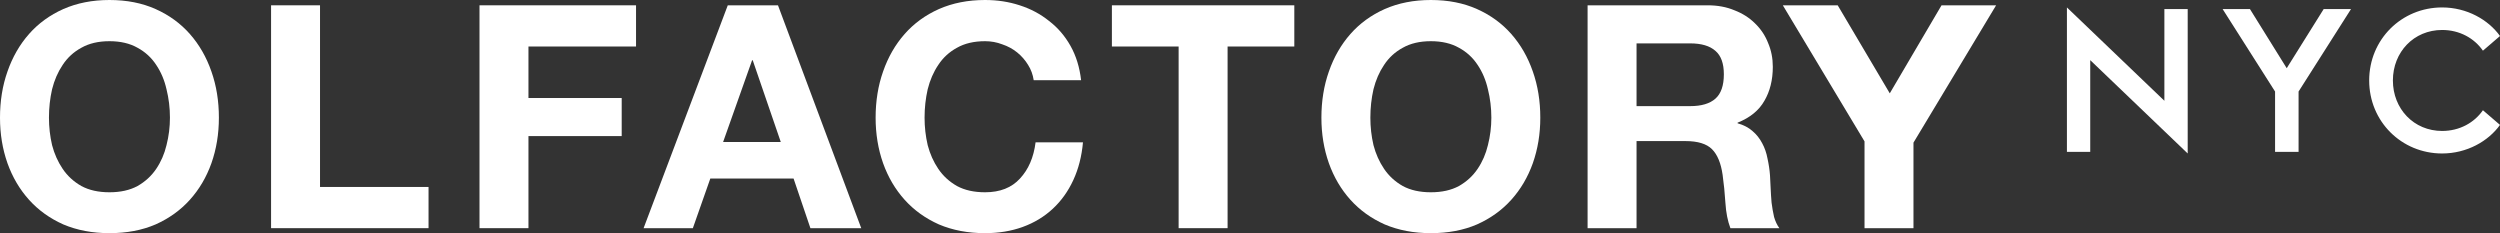 <svg width="386" height="36" viewBox="0 0 386 36" fill="none" xmlns="http://www.w3.org/2000/svg">
<rect x="0" y="0" width="386" height="36" fill="#333333" stroke="none"/>
<path d="M7.559 18.169C7.559 16.659 7.719 15.197 8.04 13.783C8.393 12.37 8.939 11.117 9.677 10.024C10.415 8.9 11.378 8.016 12.566 7.373C13.753 6.699 15.198 6.361 16.899 6.361C18.6 6.361 20.044 6.699 21.232 7.373C22.419 8.016 23.382 8.9 24.12 10.024C24.858 11.117 25.388 12.37 25.709 13.783C26.062 15.197 26.239 16.659 26.239 18.169C26.239 19.614 26.062 21.028 25.709 22.41C25.388 23.759 24.858 24.98 24.12 26.072C23.382 27.165 22.419 28.048 21.232 28.723C20.044 29.366 18.6 29.687 16.899 29.687C15.198 29.687 13.753 29.366 12.566 28.723C11.378 28.048 10.415 27.165 9.677 26.072C8.939 24.98 8.393 23.759 8.04 22.41C7.719 21.028 7.559 19.614 7.559 18.169ZM0 18.169C0 20.675 0.385 23.02 1.155 25.205C1.926 27.357 3.033 29.237 4.477 30.843C5.922 32.45 7.687 33.719 9.773 34.651C11.892 35.55 14.267 36 16.899 36C19.563 36 21.938 35.55 24.024 34.651C26.11 33.719 27.876 32.45 29.32 30.843C30.764 29.237 31.872 27.357 32.642 25.205C33.412 23.02 33.797 20.675 33.797 18.169C33.797 15.598 33.412 13.221 32.642 11.036C31.872 8.819 30.764 6.892 29.32 5.253C27.876 3.614 26.11 2.329 24.024 1.398C21.938 0.466 19.563 0 16.899 0C14.267 0 11.892 0.466 9.773 1.398C7.687 2.329 5.922 3.614 4.477 5.253C3.033 6.892 1.926 8.819 1.155 11.036C0.385 13.221 0 15.598 0 18.169Z" fill="#ffffff"></path>
<path d="M41.853 0.819V35.229H66.166V28.867H49.411V0.819H41.853Z" fill="#ffffff"></path>
<path d="M74.035 0.819V35.229H81.594V21.012H95.989V15.133H81.594V7.181H98.204V0.819H74.035Z" fill="#ffffff"></path>
<path d="M111.647 21.928L116.124 9.301H116.22L120.553 21.928H111.647ZM112.369 0.819L99.37 35.229H106.977L109.673 27.566H122.527L125.127 35.229H132.975L120.12 0.819H112.369Z" fill="#ffffff"></path>
<path d="M159.604 12.386H166.922C166.697 10.394 166.152 8.627 165.285 7.084C164.418 5.542 163.311 4.257 161.963 3.229C160.647 2.169 159.138 1.365 157.437 0.819C155.768 0.273 153.987 0 152.093 0C149.461 0 147.086 0.466 144.968 1.398C142.882 2.329 141.116 3.614 139.672 5.253C138.228 6.892 137.12 8.819 136.35 11.036C135.58 13.221 135.195 15.598 135.195 18.169C135.195 20.675 135.58 23.02 136.35 25.205C137.12 27.357 138.228 29.237 139.672 30.843C141.116 32.45 142.882 33.719 144.968 34.651C147.086 35.55 149.461 36 152.093 36C154.212 36 156.154 35.679 157.919 35.036C159.684 34.394 161.225 33.462 162.541 32.241C163.857 31.02 164.916 29.542 165.718 27.807C166.521 26.072 167.018 24.128 167.211 21.976H159.893C159.604 24.289 158.801 26.153 157.486 27.566C156.202 28.98 154.404 29.687 152.093 29.687C150.392 29.687 148.948 29.366 147.76 28.723C146.573 28.048 145.61 27.165 144.872 26.072C144.133 24.98 143.588 23.759 143.235 22.41C142.914 21.028 142.753 19.614 142.753 18.169C142.753 16.659 142.914 15.197 143.235 13.783C143.588 12.37 144.133 11.117 144.872 10.024C145.61 8.9 146.573 8.016 147.76 7.373C148.948 6.699 150.392 6.361 152.093 6.361C153.024 6.361 153.907 6.522 154.741 6.843C155.608 7.133 156.378 7.55 157.052 8.096C157.726 8.643 158.288 9.285 158.737 10.024C159.187 10.731 159.475 11.518 159.604 12.386Z" fill="#ffffff"></path>
<path d="M181.98 7.181V35.229H189.539V7.181H199.842V0.819H171.677V7.181H181.98Z" fill="#ffffff"></path>
<path d="M211.584 18.169C211.584 16.659 211.744 15.197 212.065 13.783C212.418 12.37 212.964 11.117 213.702 10.024C214.44 8.9 215.403 8.016 216.591 7.373C217.778 6.699 219.223 6.361 220.924 6.361C222.625 6.361 224.069 6.699 225.257 7.373C226.444 8.016 227.407 8.9 228.145 10.024C228.884 11.117 229.413 12.37 229.734 13.783C230.087 15.197 230.264 16.659 230.264 18.169C230.264 19.614 230.087 21.028 229.734 22.41C229.413 23.759 228.884 24.98 228.145 26.072C227.407 27.165 226.444 28.048 225.257 28.723C224.069 29.366 222.625 29.687 220.924 29.687C219.223 29.687 217.778 29.366 216.591 28.723C215.403 28.048 214.44 27.165 213.702 26.072C212.964 24.98 212.418 23.759 212.065 22.41C211.744 21.028 211.584 19.614 211.584 18.169ZM204.025 18.169C204.025 20.675 204.41 23.02 205.181 25.205C205.951 27.357 207.058 29.237 208.502 30.843C209.947 32.45 211.712 33.719 213.798 34.651C215.917 35.55 218.292 36 220.924 36C223.588 36 225.963 35.55 228.049 34.651C230.135 33.719 231.901 32.45 233.345 30.843C234.789 29.237 235.897 27.357 236.667 25.205C237.437 23.02 237.822 20.675 237.822 18.169C237.822 15.598 237.437 13.221 236.667 11.036C235.897 8.819 234.789 6.892 233.345 5.253C231.901 3.614 230.135 2.329 228.049 1.398C225.963 0.466 223.588 0 220.924 0C218.292 0 215.917 0.466 213.798 1.398C211.712 2.329 209.947 3.614 208.502 5.253C207.058 6.892 205.951 8.819 205.181 11.036C204.41 13.221 204.025 15.598 204.025 18.169Z" fill="#ffffff"></path>
<path d="M252.683 16.386V6.699H260.964C262.697 6.699 263.997 7.084 264.863 7.855C265.73 8.594 266.163 9.799 266.163 11.47C266.163 13.205 265.73 14.458 264.863 15.229C263.997 16 262.697 16.386 260.964 16.386H252.683ZM245.124 0.819V35.229H252.683V21.783H260.242C262.135 21.783 263.499 22.201 264.334 23.036C265.168 23.872 265.714 25.189 265.971 26.988C266.163 28.369 266.308 29.815 266.404 31.325C266.5 32.835 266.757 34.136 267.174 35.229H274.733C274.38 34.747 274.107 34.169 273.915 33.494C273.754 32.787 273.626 32.048 273.529 31.277C273.465 30.506 273.417 29.751 273.385 29.012C273.353 28.273 273.321 27.631 273.289 27.084C273.225 26.217 273.096 25.349 272.904 24.482C272.743 23.614 272.47 22.827 272.085 22.12C271.7 21.381 271.202 20.755 270.593 20.241C269.983 19.695 269.212 19.293 268.282 19.036V18.94C270.207 18.169 271.588 17.044 272.422 15.566C273.289 14.088 273.722 12.337 273.722 10.313C273.722 8.996 273.481 7.775 273 6.651C272.551 5.494 271.876 4.482 270.978 3.614C270.111 2.747 269.052 2.072 267.8 1.59C266.581 1.076 265.2 0.819 263.66 0.819H245.124Z" fill="#ffffff"></path>
<path d="M287.882 21.831V35.229H295.44V22.024L308.199 0.819H299.773L291.781 14.41L283.741 0.819H275.268L287.882 21.831Z" fill="#ffffff"></path>
<path d="M337.78 23.697V1.398H334.181V15.56L319.133 1.149V23.449H322.732V9.287L337.78 23.697Z" fill="#ffffff"></path>
<path d="M351.27 23.449H354.9V14.132L362.998 1.398H358.778L353.069 10.529L347.391 1.398H343.172L351.27 14.132V23.449Z" fill="#ffffff"></path>
<path d="M377.064 23.697C380.881 23.697 384.2 21.803 386 19.287L383.363 17.02C382.029 18.945 379.764 20.219 377.064 20.219C372.69 20.219 369.463 16.802 369.463 12.423C369.463 8.044 372.69 4.628 377.064 4.628C379.764 4.628 382.029 5.901 383.363 7.827L386 5.56C384.2 3.044 380.881 1.149 377.064 1.149C370.797 1.149 365.802 6.088 365.802 12.423C365.802 18.759 370.797 23.697 377.064 23.697Z" fill="#ffffff"></path>
</svg>

